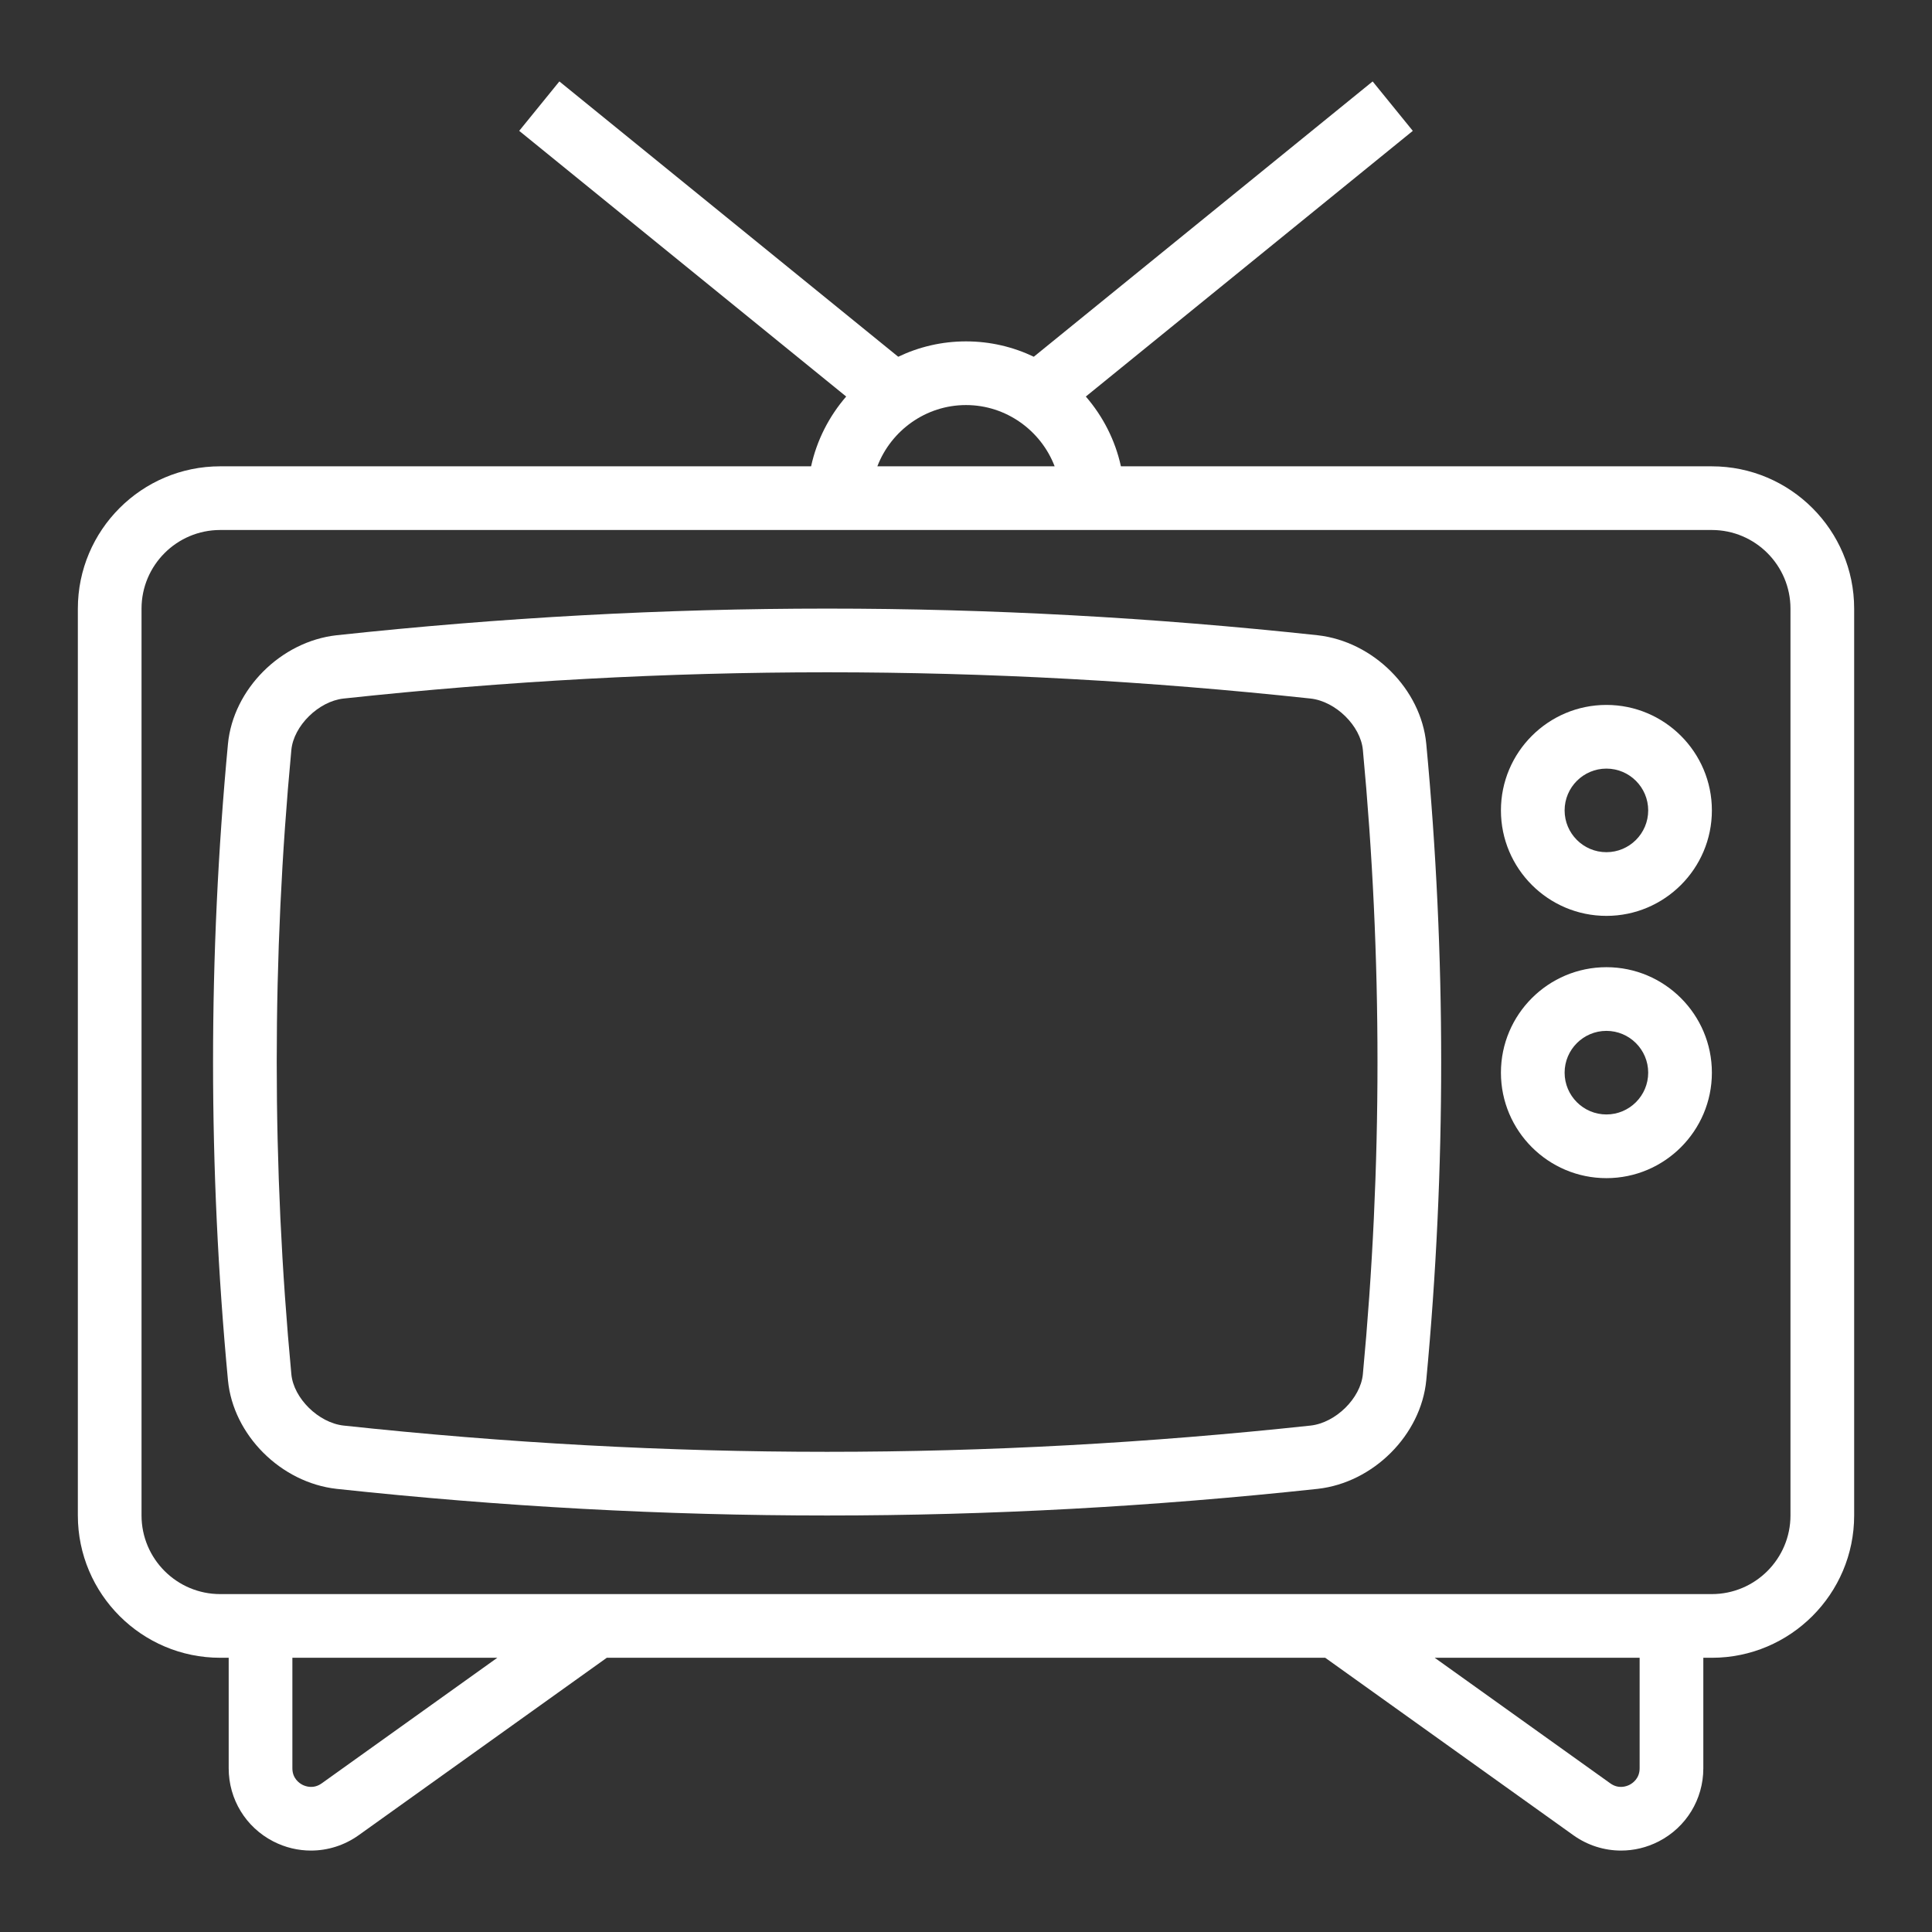 <?xml version="1.0" encoding="UTF-8"?><svg id="Layer_1" xmlns="http://www.w3.org/2000/svg" width="500" height="500" viewBox="0 0 500 500"><rect x="0" y="0" width="500" height="500" fill="#333333" stroke="none"/><defs><style>.cls-1{fill:#fff;}</style></defs><path class="cls-1" d="m56.984,429.032h2.2v28.605c0,8.008,4.424,15.258,11.545,18.92,3.084,1.586,6.421,2.369,9.742,2.369,4.349,0,8.671-1.343,12.364-3.984l64.199-45.911h185.933l64.199,45.911c3.692,2.641,8.015,3.984,12.363,3.984,3.321,0,6.658-.783,9.743-2.369,7.122-3.662,11.545-10.912,11.545-18.92v-28.605h2.2c20.312,0,36.837-16.526,36.837-36.837v-234.674c0-20.312-16.525-36.837-36.837-36.837h-152.925c-1.485-6.794-4.676-12.966-9.083-18.061l84.621-68.757-10.394-12.792-87.692,71.252c-5.331-2.549-11.283-3.978-17.544-3.978s-12.212,1.43-17.544,3.979L144.764,21.073l-10.394,12.792,84.622,68.757c-4.407,5.094-7.598,11.267-9.083,18.06H56.984c-20.312,0-36.837,16.526-36.837,36.837v234.674c0,20.312,16.526,36.837,36.837,36.837Zm26.265,32.504c-2.148,1.534-4.2.765-4.981.364-.782-.403-2.601-1.623-2.601-4.263v-28.605h53.034l-45.451,32.504Zm341.086-3.9c0,2.64-1.82,3.861-2.601,4.263-.782.401-2.833,1.171-4.981-.364l-45.452-32.504h53.034v28.605ZM250,104.829c10.415,0,19.405,6.61,22.942,15.854h-45.883c3.536-9.244,12.527-15.854,22.942-15.854Zm-213.372,52.691c0-11.224,9.132-20.356,20.356-20.356h386.033c11.224,0,20.356,9.132,20.356,20.356v234.674c0,11.224-9.132,20.356-20.356,20.356H56.984c-11.224,0-20.356-9.132-20.356-20.356v-234.674Z"/><path class="cls-1" d="m87.121,385.317c42.706,4.595,84.81,6.892,126.929,6.892s84.233-2.298,126.941-6.892l.033-.003c14.396-1.607,26.735-13.95,28.095-28.114,5.144-54.637,5.144-110.045-.001-164.69-1.345-14.149-13.684-26.495-28.126-28.11-85.421-9.193-168.463-9.193-253.905.003-14.394,1.609-26.732,13.951-28.092,28.114-5.143,54.638-5.143,110.045.001,164.687,1.339,14.155,13.679,26.502,28.125,28.113Zm-11.718-191.24c.598-6.234,7.04-12.571,13.481-13.291,42.116-4.532,83.646-6.798,125.176-6.798s83.038,2.265,125.133,6.795c6.482.725,12.925,7.058,13.516,13.279,5.048,53.613,5.048,107.981.001,161.578-.598,6.232-7.034,12.565-13.505,13.293-84.235,9.06-166.111,9.059-250.29.001-6.483-.724-12.923-7.055-13.512-13.279-5.047-53.613-5.047-107.981-.001-161.577Z"/><path class="cls-1" d="m415.737,237.029c15.052,0,27.298-12.246,27.298-27.298s-12.246-27.298-27.298-27.298-27.298,12.246-27.298,27.298,12.246,27.298,27.298,27.298Zm0-38.114c5.964,0,10.816,4.852,10.816,10.816s-4.852,10.816-10.816,10.816-10.816-4.852-10.816-10.816,4.852-10.816,10.816-10.816Z"/><path class="cls-1" d="m415.737,304.903c15.052,0,27.298-12.246,27.298-27.298s-12.246-27.298-27.298-27.298-27.298,12.246-27.298,27.298,12.246,27.298,27.298,27.298Zm0-38.114c5.964,0,10.816,4.852,10.816,10.816s-4.852,10.816-10.816,10.816-10.816-4.852-10.816-10.816,4.852-10.816,10.816-10.816Z"/></svg>